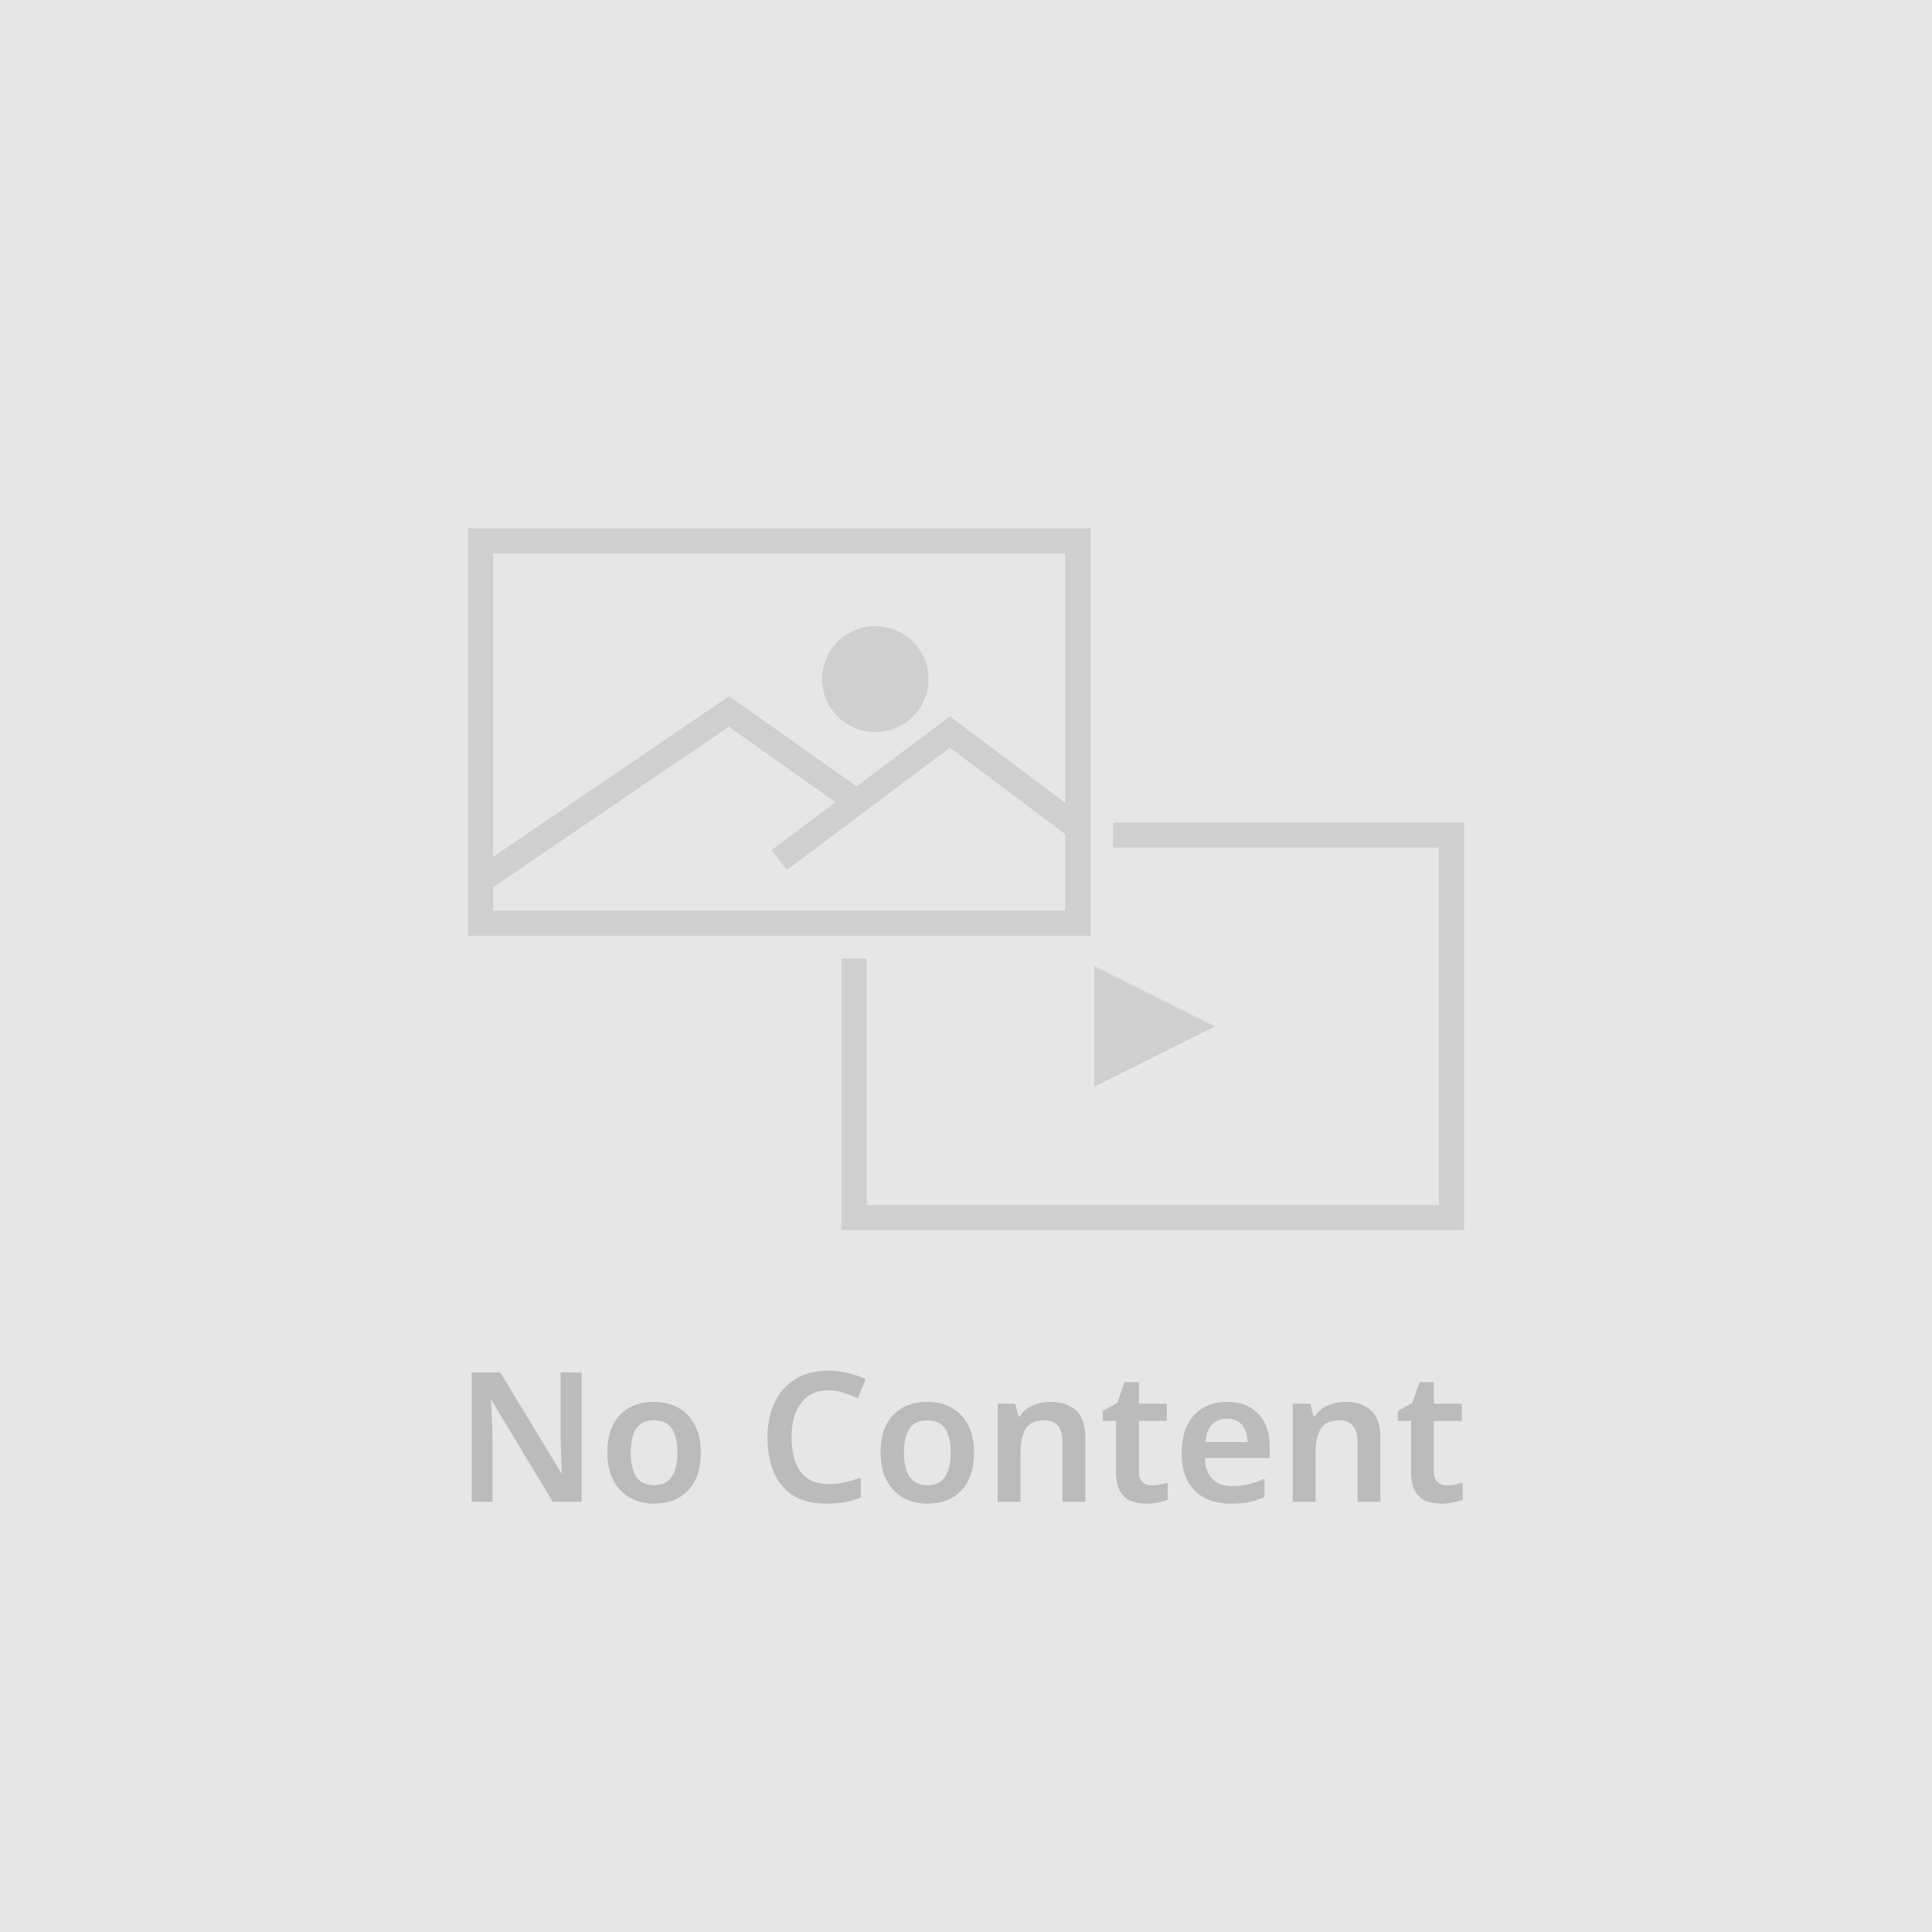 <svg width="512" height="512" viewBox="0 0 512 512" fill="none" xmlns="http://www.w3.org/2000/svg">
<rect width="512" height="512" fill="#E6E6E6"/>
<path d="M246.08 179.966C246.08 187.717 239.764 194 231.973 194C224.181 194 217.865 187.717 217.865 179.966C217.865 172.215 224.181 165.932 231.973 165.932C239.764 165.932 246.08 172.215 246.08 179.966Z" fill="black" fill-opacity="0.1"/>
<path fill-rule="evenodd" clip-rule="evenodd" d="M124 140V248H289V140H124ZM130.678 227.074V146.643H282.322V212.773L251.735 189.84L226.998 208.387L193.221 184.492L130.678 227.074ZM130.678 235.125V241.357H282.322V221.093L251.735 198.16L208.51 230.568L204.49 225.263L221.404 212.582L193.148 192.592L130.678 235.125Z" fill="black" fill-opacity="0.1"/>
<path d="M154.136 398H146.504L130.28 371.12H130.088C130.184 372.56 130.264 374.112 130.328 375.776C130.424 377.408 130.488 379.056 130.52 380.72V398H125V363.728H132.584L148.76 390.416H148.904C148.84 389.136 148.776 387.664 148.712 386C148.648 384.336 148.6 382.72 148.568 381.152V363.728H154.136V398Z" fill="black" fill-opacity="0.1"/>
<path d="M185.718 384.944C185.718 389.264 184.598 392.608 182.359 394.976C180.118 397.312 177.078 398.48 173.238 398.48C170.87 398.48 168.758 397.952 166.903 396.896C165.047 395.84 163.59 394.304 162.535 392.288C161.479 390.272 160.951 387.824 160.951 384.944C160.951 380.624 162.055 377.312 164.263 375.008C166.503 372.672 169.542 371.504 173.382 371.504C175.783 371.504 177.911 372.032 179.767 373.088C181.623 374.112 183.078 375.632 184.134 377.648C185.19 379.632 185.718 382.064 185.718 384.944ZM167.143 384.944C167.143 387.696 167.623 389.824 168.583 391.328C169.575 392.832 171.159 393.584 173.334 393.584C175.51 393.584 177.079 392.832 178.039 391.328C179.031 389.824 179.527 387.696 179.527 384.944C179.527 382.192 179.031 380.08 178.039 378.608C177.079 377.136 175.495 376.4 173.287 376.4C171.143 376.4 169.575 377.136 168.583 378.608C167.623 380.08 167.143 382.192 167.143 384.944Z" fill="black" fill-opacity="0.1"/>
<path d="M219.608 368.432C216.472 368.432 214.04 369.552 212.312 371.792C210.616 374.032 209.768 377.072 209.768 380.912C209.768 384.784 210.568 387.824 212.168 390.032C213.768 392.208 216.232 393.296 219.56 393.296C221 393.296 222.408 393.152 223.784 392.864C225.16 392.544 226.6 392.128 228.104 391.616V396.848C226.696 397.424 225.272 397.84 223.832 398.096C222.424 398.352 220.792 398.48 218.936 398.48C215.416 398.48 212.504 397.76 210.2 396.32C207.896 394.848 206.184 392.8 205.064 390.176C203.944 387.52 203.384 384.416 203.384 380.864C203.384 377.408 204.008 374.368 205.256 371.744C206.504 369.088 208.328 367.008 210.728 365.504C213.16 364 216.12 363.248 219.608 363.248C221.336 363.248 223.032 363.456 224.696 363.872C226.392 364.256 227.976 364.8 229.448 365.504L227.336 370.544C226.12 370 224.856 369.52 223.544 369.104C222.264 368.656 220.952 368.432 219.608 368.432Z" fill="black" fill-opacity="0.1"/>
<path d="M258.14 384.944C258.14 389.264 257.02 392.608 254.78 394.976C252.54 397.312 249.5 398.48 245.66 398.48C243.292 398.48 241.18 397.952 239.324 396.896C237.468 395.84 236.012 394.304 234.956 392.288C233.9 390.272 233.372 387.824 233.372 384.944C233.372 380.624 234.476 377.312 236.684 375.008C238.924 372.672 241.964 371.504 245.804 371.504C248.204 371.504 250.332 372.032 252.188 373.088C254.044 374.112 255.5 375.632 256.556 377.648C257.612 379.632 258.14 382.064 258.14 384.944ZM239.564 384.944C239.564 387.696 240.044 389.824 241.004 391.328C241.996 392.832 243.58 393.584 245.756 393.584C247.932 393.584 249.5 392.832 250.46 391.328C251.452 389.824 251.948 387.696 251.948 384.944C251.948 382.192 251.452 380.08 250.46 378.608C249.5 377.136 247.916 376.4 245.708 376.4C243.564 376.4 241.996 377.136 241.004 378.608C240.044 380.08 239.564 382.192 239.564 384.944Z" fill="black" fill-opacity="0.1"/>
<path d="M278.313 371.504C281.225 371.504 283.497 372.256 285.129 373.76C286.793 375.264 287.625 377.696 287.625 381.056V398H281.577V382.256C281.577 378.352 279.977 376.4 276.777 376.4C274.345 376.4 272.681 377.168 271.785 378.704C270.889 380.24 270.441 382.432 270.441 385.28V398H264.393V371.984H269.049L269.913 375.392H270.249C271.081 374.048 272.217 373.072 273.657 372.464C275.129 371.824 276.681 371.504 278.313 371.504Z" fill="black" fill-opacity="0.1"/>
<path d="M305.27 393.632C306.006 393.632 306.726 393.568 307.43 393.44C308.166 393.28 308.838 393.104 309.446 392.912V397.424C308.806 397.712 307.974 397.952 306.95 398.144C305.926 398.368 304.854 398.48 303.734 398.48C302.262 398.48 300.918 398.24 299.702 397.76C298.486 397.248 297.526 396.384 296.822 395.168C296.118 393.952 295.766 392.256 295.766 390.08V376.544H292.262V373.904L296.102 371.792L298.022 366.272H301.814V371.984H309.206V376.544H301.814V390.032C301.814 391.248 302.134 392.16 302.774 392.768C303.414 393.344 304.246 393.632 305.27 393.632Z" fill="black" fill-opacity="0.1"/>
<path d="M325.154 371.504C328.642 371.504 331.394 372.544 333.41 374.624C335.458 376.704 336.482 379.6 336.482 383.312V386.384H319.298C319.362 388.752 320.018 390.592 321.266 391.904C322.514 393.184 324.242 393.824 326.45 393.824C328.114 393.824 329.618 393.664 330.962 393.344C332.306 392.992 333.682 392.496 335.09 391.856V396.704C333.81 397.312 332.482 397.76 331.106 398.048C329.73 398.336 328.082 398.48 326.162 398.48C323.634 398.48 321.378 398 319.394 397.04C317.442 396.048 315.906 394.56 314.786 392.576C313.698 390.592 313.154 388.128 313.154 385.184C313.154 380.736 314.258 377.344 316.466 375.008C318.674 372.672 321.57 371.504 325.154 371.504ZM325.154 375.968C323.522 375.968 322.194 376.496 321.17 377.552C320.178 378.576 319.602 380.112 319.442 382.16H330.626C330.594 380.368 330.13 378.896 329.234 377.744C328.37 376.56 327.01 375.968 325.154 375.968Z" fill="black" fill-opacity="0.1"/>
<path d="M356.5 371.504C359.412 371.504 361.684 372.256 363.316 373.76C364.98 375.264 365.812 377.696 365.812 381.056V398H359.764V382.256C359.764 378.352 358.164 376.4 354.964 376.4C352.532 376.4 350.868 377.168 349.972 378.704C349.076 380.24 348.628 382.432 348.628 385.28V398H342.58V371.984H347.236L348.1 375.392H348.436C349.268 374.048 350.404 373.072 351.844 372.464C353.316 371.824 354.868 371.504 356.5 371.504Z" fill="black" fill-opacity="0.1"/>
<path d="M383.457 393.632C384.193 393.632 384.913 393.568 385.617 393.44C386.353 393.28 387.025 393.104 387.633 392.912V397.424C386.993 397.712 386.161 397.952 385.137 398.144C384.113 398.368 383.041 398.48 381.921 398.48C380.449 398.48 379.105 398.24 377.889 397.76C376.673 397.248 375.713 396.384 375.009 395.168C374.305 393.952 373.953 392.256 373.953 390.08V376.544H370.449V373.904L374.289 371.792L376.209 366.272H380.001V371.984H387.393V376.544H380.001V390.032C380.001 391.248 380.321 392.16 380.961 392.768C381.601 393.344 382.433 393.632 383.457 393.632Z" fill="black" fill-opacity="0.1"/>
<path d="M154.136 398H146.504L130.28 371.12H130.088C130.184 372.56 130.264 374.112 130.328 375.776C130.424 377.408 130.488 379.056 130.52 380.72V398H125V363.728H132.584L148.76 390.416H148.904C148.84 389.136 148.776 387.664 148.712 386C148.648 384.336 148.6 382.72 148.568 381.152V363.728H154.136V398Z" fill="black" fill-opacity="0.1"/>
<path d="M185.718 384.944C185.718 389.264 184.598 392.608 182.359 394.976C180.118 397.312 177.078 398.48 173.238 398.48C170.87 398.48 168.758 397.952 166.903 396.896C165.047 395.84 163.59 394.304 162.535 392.288C161.479 390.272 160.951 387.824 160.951 384.944C160.951 380.624 162.055 377.312 164.263 375.008C166.503 372.672 169.542 371.504 173.382 371.504C175.783 371.504 177.911 372.032 179.767 373.088C181.623 374.112 183.078 375.632 184.134 377.648C185.19 379.632 185.718 382.064 185.718 384.944ZM167.143 384.944C167.143 387.696 167.623 389.824 168.583 391.328C169.575 392.832 171.159 393.584 173.334 393.584C175.51 393.584 177.079 392.832 178.039 391.328C179.031 389.824 179.527 387.696 179.527 384.944C179.527 382.192 179.031 380.08 178.039 378.608C177.079 377.136 175.495 376.4 173.287 376.4C171.143 376.4 169.575 377.136 168.583 378.608C167.623 380.08 167.143 382.192 167.143 384.944Z" fill="black" fill-opacity="0.1"/>
<path d="M219.608 368.432C216.472 368.432 214.04 369.552 212.312 371.792C210.616 374.032 209.768 377.072 209.768 380.912C209.768 384.784 210.568 387.824 212.168 390.032C213.768 392.208 216.232 393.296 219.56 393.296C221 393.296 222.408 393.152 223.784 392.864C225.16 392.544 226.6 392.128 228.104 391.616V396.848C226.696 397.424 225.272 397.84 223.832 398.096C222.424 398.352 220.792 398.48 218.936 398.48C215.416 398.48 212.504 397.76 210.2 396.32C207.896 394.848 206.184 392.8 205.064 390.176C203.944 387.52 203.384 384.416 203.384 380.864C203.384 377.408 204.008 374.368 205.256 371.744C206.504 369.088 208.328 367.008 210.728 365.504C213.16 364 216.12 363.248 219.608 363.248C221.336 363.248 223.032 363.456 224.696 363.872C226.392 364.256 227.976 364.8 229.448 365.504L227.336 370.544C226.12 370 224.856 369.52 223.544 369.104C222.264 368.656 220.952 368.432 219.608 368.432Z" fill="black" fill-opacity="0.1"/>
<path d="M258.14 384.944C258.14 389.264 257.02 392.608 254.78 394.976C252.54 397.312 249.5 398.48 245.66 398.48C243.292 398.48 241.18 397.952 239.324 396.896C237.468 395.84 236.012 394.304 234.956 392.288C233.9 390.272 233.372 387.824 233.372 384.944C233.372 380.624 234.476 377.312 236.684 375.008C238.924 372.672 241.964 371.504 245.804 371.504C248.204 371.504 250.332 372.032 252.188 373.088C254.044 374.112 255.5 375.632 256.556 377.648C257.612 379.632 258.14 382.064 258.14 384.944ZM239.564 384.944C239.564 387.696 240.044 389.824 241.004 391.328C241.996 392.832 243.58 393.584 245.756 393.584C247.932 393.584 249.5 392.832 250.46 391.328C251.452 389.824 251.948 387.696 251.948 384.944C251.948 382.192 251.452 380.08 250.46 378.608C249.5 377.136 247.916 376.4 245.708 376.4C243.564 376.4 241.996 377.136 241.004 378.608C240.044 380.08 239.564 382.192 239.564 384.944Z" fill="black" fill-opacity="0.1"/>
<path d="M278.313 371.504C281.225 371.504 283.497 372.256 285.129 373.76C286.793 375.264 287.625 377.696 287.625 381.056V398H281.577V382.256C281.577 378.352 279.977 376.4 276.777 376.4C274.345 376.4 272.681 377.168 271.785 378.704C270.889 380.24 270.441 382.432 270.441 385.28V398H264.393V371.984H269.049L269.913 375.392H270.249C271.081 374.048 272.217 373.072 273.657 372.464C275.129 371.824 276.681 371.504 278.313 371.504Z" fill="black" fill-opacity="0.1"/>
<path d="M305.27 393.632C306.006 393.632 306.726 393.568 307.43 393.44C308.166 393.28 308.838 393.104 309.446 392.912V397.424C308.806 397.712 307.974 397.952 306.95 398.144C305.926 398.368 304.854 398.48 303.734 398.48C302.262 398.48 300.918 398.24 299.702 397.76C298.486 397.248 297.526 396.384 296.822 395.168C296.118 393.952 295.766 392.256 295.766 390.08V376.544H292.262V373.904L296.102 371.792L298.022 366.272H301.814V371.984H309.206V376.544H301.814V390.032C301.814 391.248 302.134 392.16 302.774 392.768C303.414 393.344 304.246 393.632 305.27 393.632Z" fill="black" fill-opacity="0.1"/>
<path d="M325.154 371.504C328.642 371.504 331.394 372.544 333.41 374.624C335.458 376.704 336.482 379.6 336.482 383.312V386.384H319.298C319.362 388.752 320.018 390.592 321.266 391.904C322.514 393.184 324.242 393.824 326.45 393.824C328.114 393.824 329.618 393.664 330.962 393.344C332.306 392.992 333.682 392.496 335.09 391.856V396.704C333.81 397.312 332.482 397.76 331.106 398.048C329.73 398.336 328.082 398.48 326.162 398.48C323.634 398.48 321.378 398 319.394 397.04C317.442 396.048 315.906 394.56 314.786 392.576C313.698 390.592 313.154 388.128 313.154 385.184C313.154 380.736 314.258 377.344 316.466 375.008C318.674 372.672 321.57 371.504 325.154 371.504ZM325.154 375.968C323.522 375.968 322.194 376.496 321.17 377.552C320.178 378.576 319.602 380.112 319.442 382.16H330.626C330.594 380.368 330.13 378.896 329.234 377.744C328.37 376.56 327.01 375.968 325.154 375.968Z" fill="black" fill-opacity="0.1"/>
<path d="M356.5 371.504C359.412 371.504 361.684 372.256 363.316 373.76C364.98 375.264 365.812 377.696 365.812 381.056V398H359.764V382.256C359.764 378.352 358.164 376.4 354.964 376.4C352.532 376.4 350.868 377.168 349.972 378.704C349.076 380.24 348.628 382.432 348.628 385.28V398H342.58V371.984H347.236L348.1 375.392H348.436C349.268 374.048 350.404 373.072 351.844 372.464C353.316 371.824 354.868 371.504 356.5 371.504Z" fill="black" fill-opacity="0.1"/>
<path d="M383.457 393.632C384.193 393.632 384.913 393.568 385.617 393.44C386.353 393.28 387.025 393.104 387.633 392.912V397.424C386.993 397.712 386.161 397.952 385.137 398.144C384.113 398.368 383.041 398.48 381.921 398.48C380.449 398.48 379.105 398.24 377.889 397.76C376.673 397.248 375.713 396.384 375.009 395.168C374.305 393.952 373.953 392.256 373.953 390.08V376.544H370.449V373.904L374.289 371.792L376.209 366.272H380.001V371.984H387.393V376.544H380.001V390.032C380.001 391.248 380.321 392.16 380.961 392.768C381.601 393.344 382.433 393.632 383.457 393.632Z" fill="black" fill-opacity="0.1"/>
<path fill-rule="evenodd" clip-rule="evenodd" d="M223 254V326H388V218H295V224.643H381.322V319.357H229.678V254H223ZM322 272L290 288V256L322 272Z" fill="black" fill-opacity="0.1"/>
</svg>
